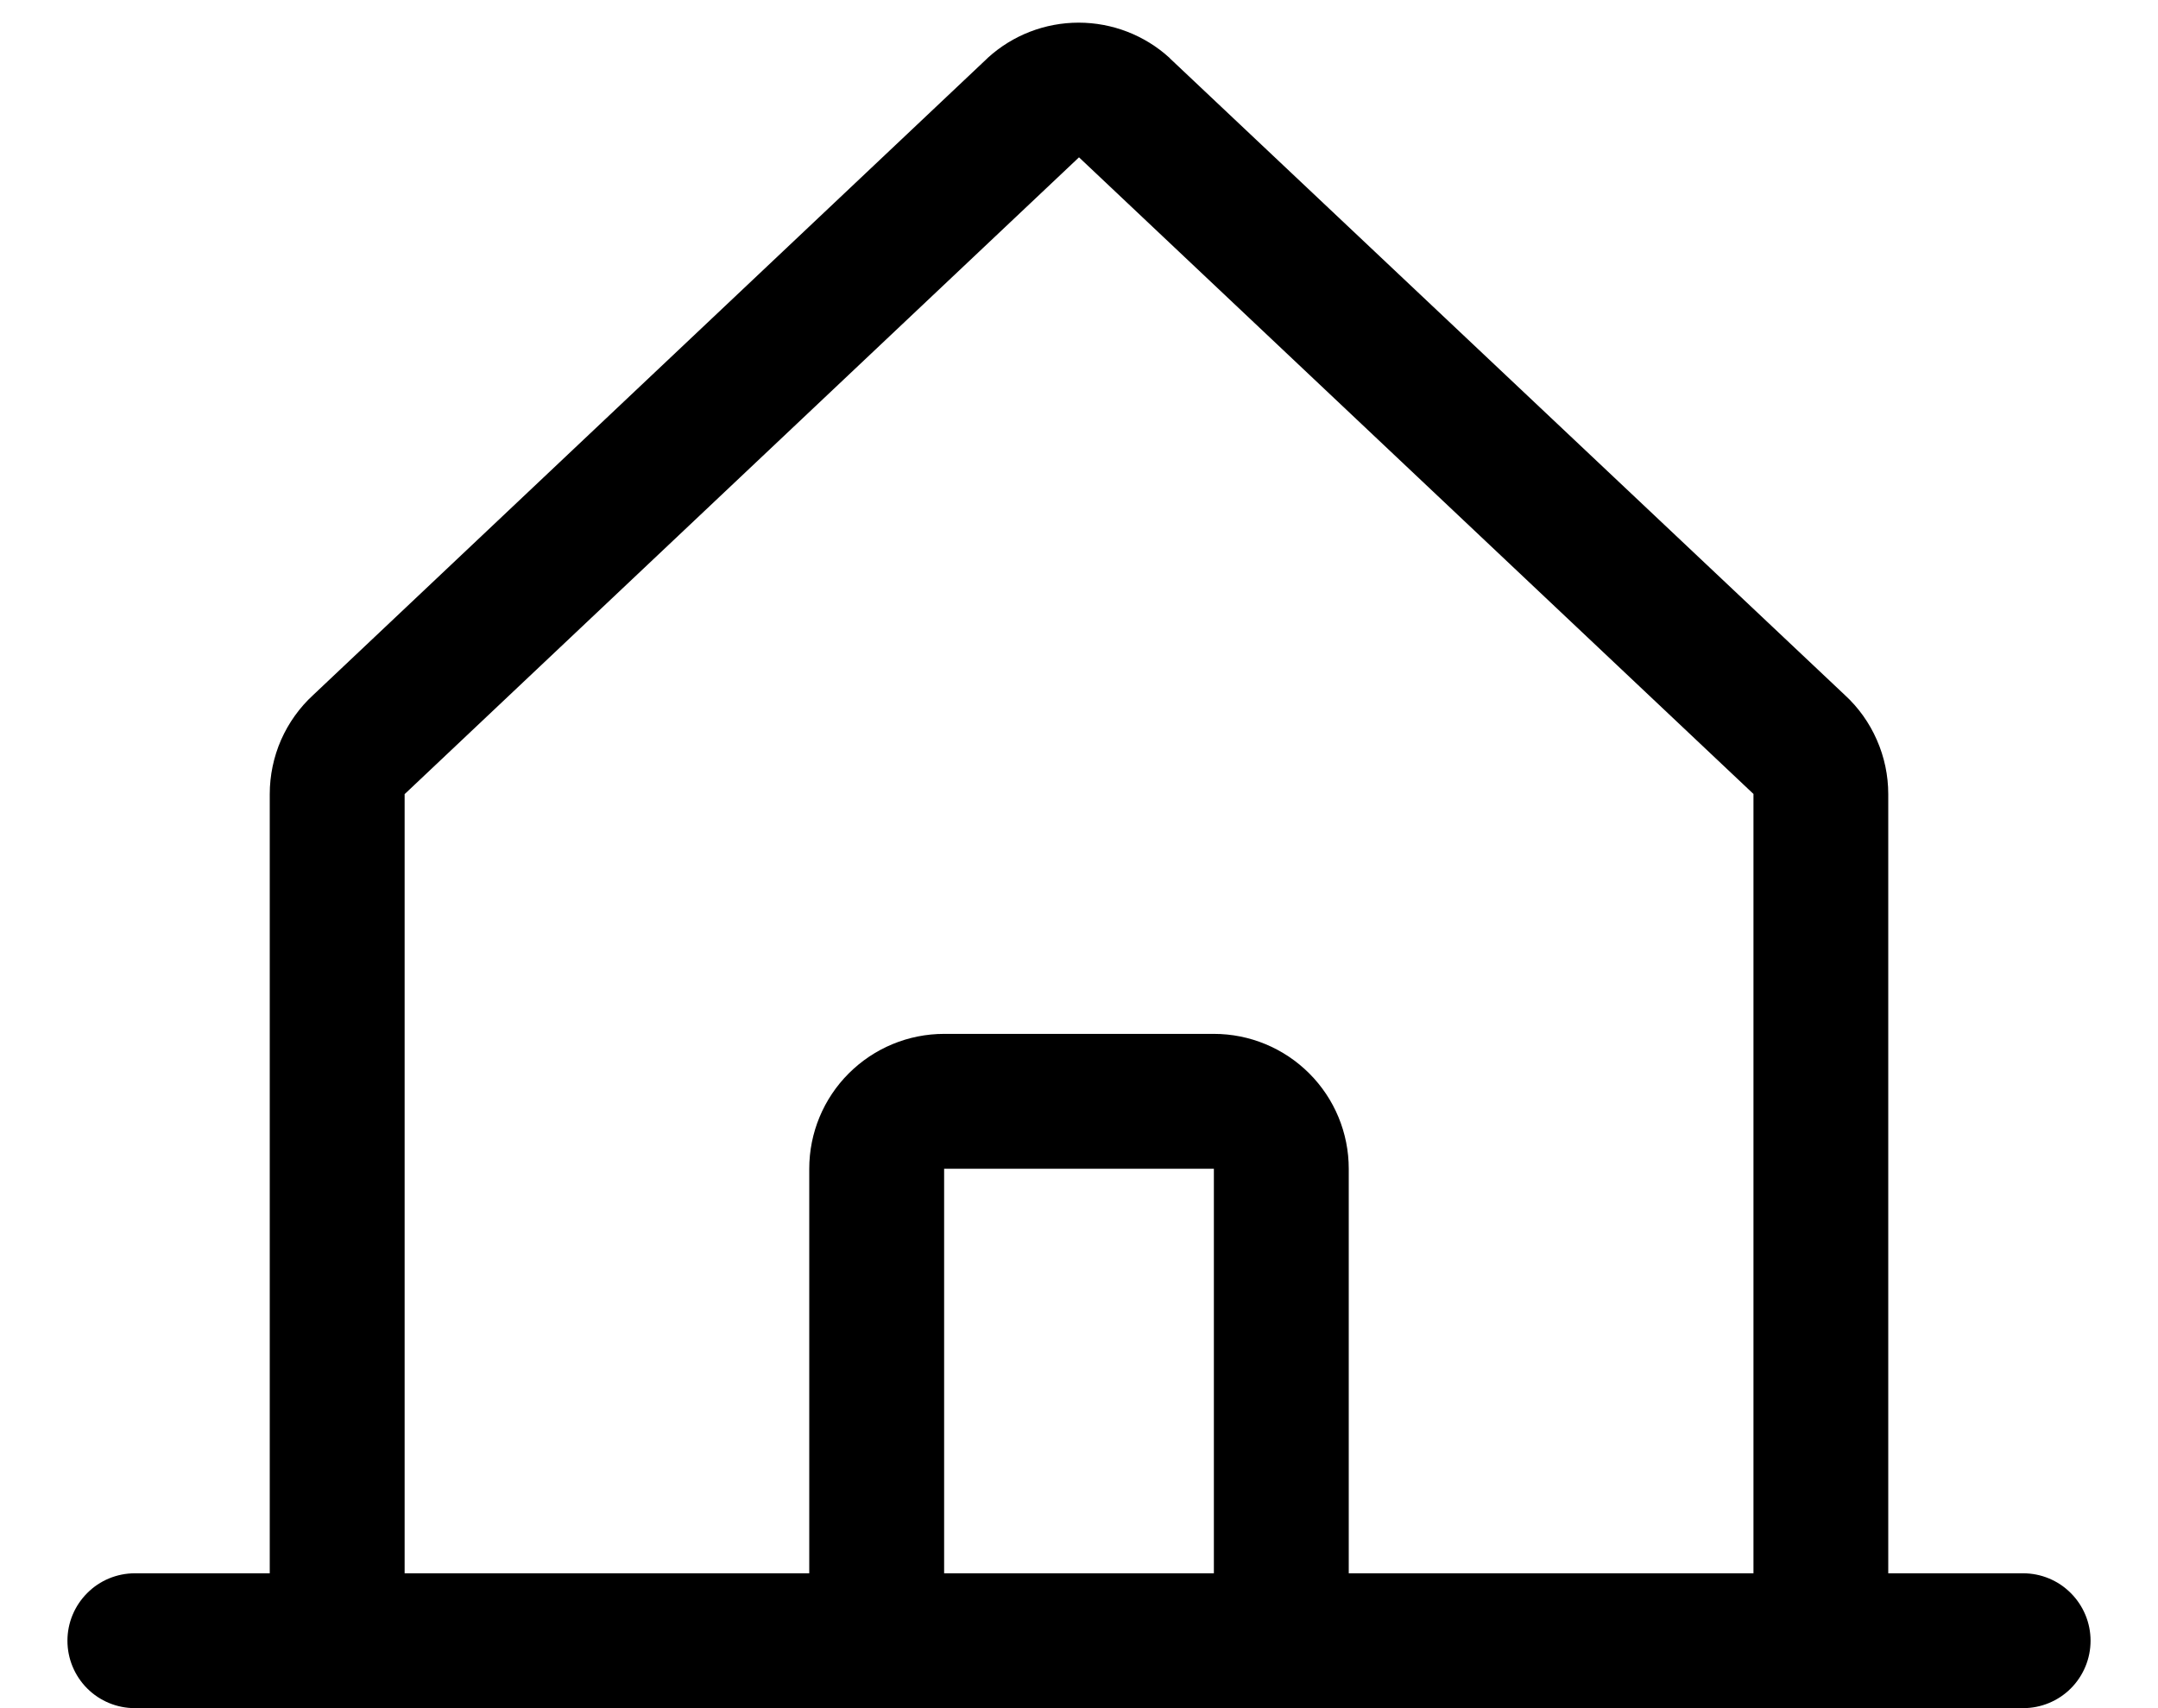 <svg width="24" height="19" viewBox="0 0 24 19" fill="none" xmlns="http://www.w3.org/2000/svg">
<path d="M22.5 17.5H21V8.833C21 8.626 20.957 8.42 20.873 8.23C20.79 8.04 20.668 7.869 20.515 7.729L13.015 0.653C13.012 0.649 13.008 0.646 13.005 0.642C12.729 0.391 12.369 0.252 11.996 0.252C11.623 0.252 11.263 0.391 10.987 0.642L10.976 0.653L3.485 7.729C3.332 7.869 3.21 8.04 3.126 8.23C3.043 8.42 3 8.626 3 8.833V17.5H1.5C1.301 17.5 1.11 17.579 0.97 17.72C0.829 17.861 0.75 18.051 0.75 18.25C0.75 18.449 0.829 18.64 0.97 18.781C1.11 18.921 1.301 19 1.5 19H22.5C22.699 19 22.89 18.921 23.03 18.781C23.171 18.64 23.25 18.449 23.25 18.25C23.25 18.051 23.171 17.861 23.03 17.72C22.89 17.579 22.699 17.5 22.5 17.5ZM4.5 8.833L4.51 8.824L12 1.75L19.491 8.822L19.501 8.831V17.5H15V13C15 12.602 14.842 12.221 14.561 11.94C14.279 11.658 13.898 11.5 13.5 11.5H10.5C10.102 11.5 9.721 11.658 9.439 11.94C9.158 12.221 9 12.602 9 13V17.5H4.5V8.833ZM13.5 17.5H10.5V13H13.5V17.5Z" fill="black"></path>
</svg>
